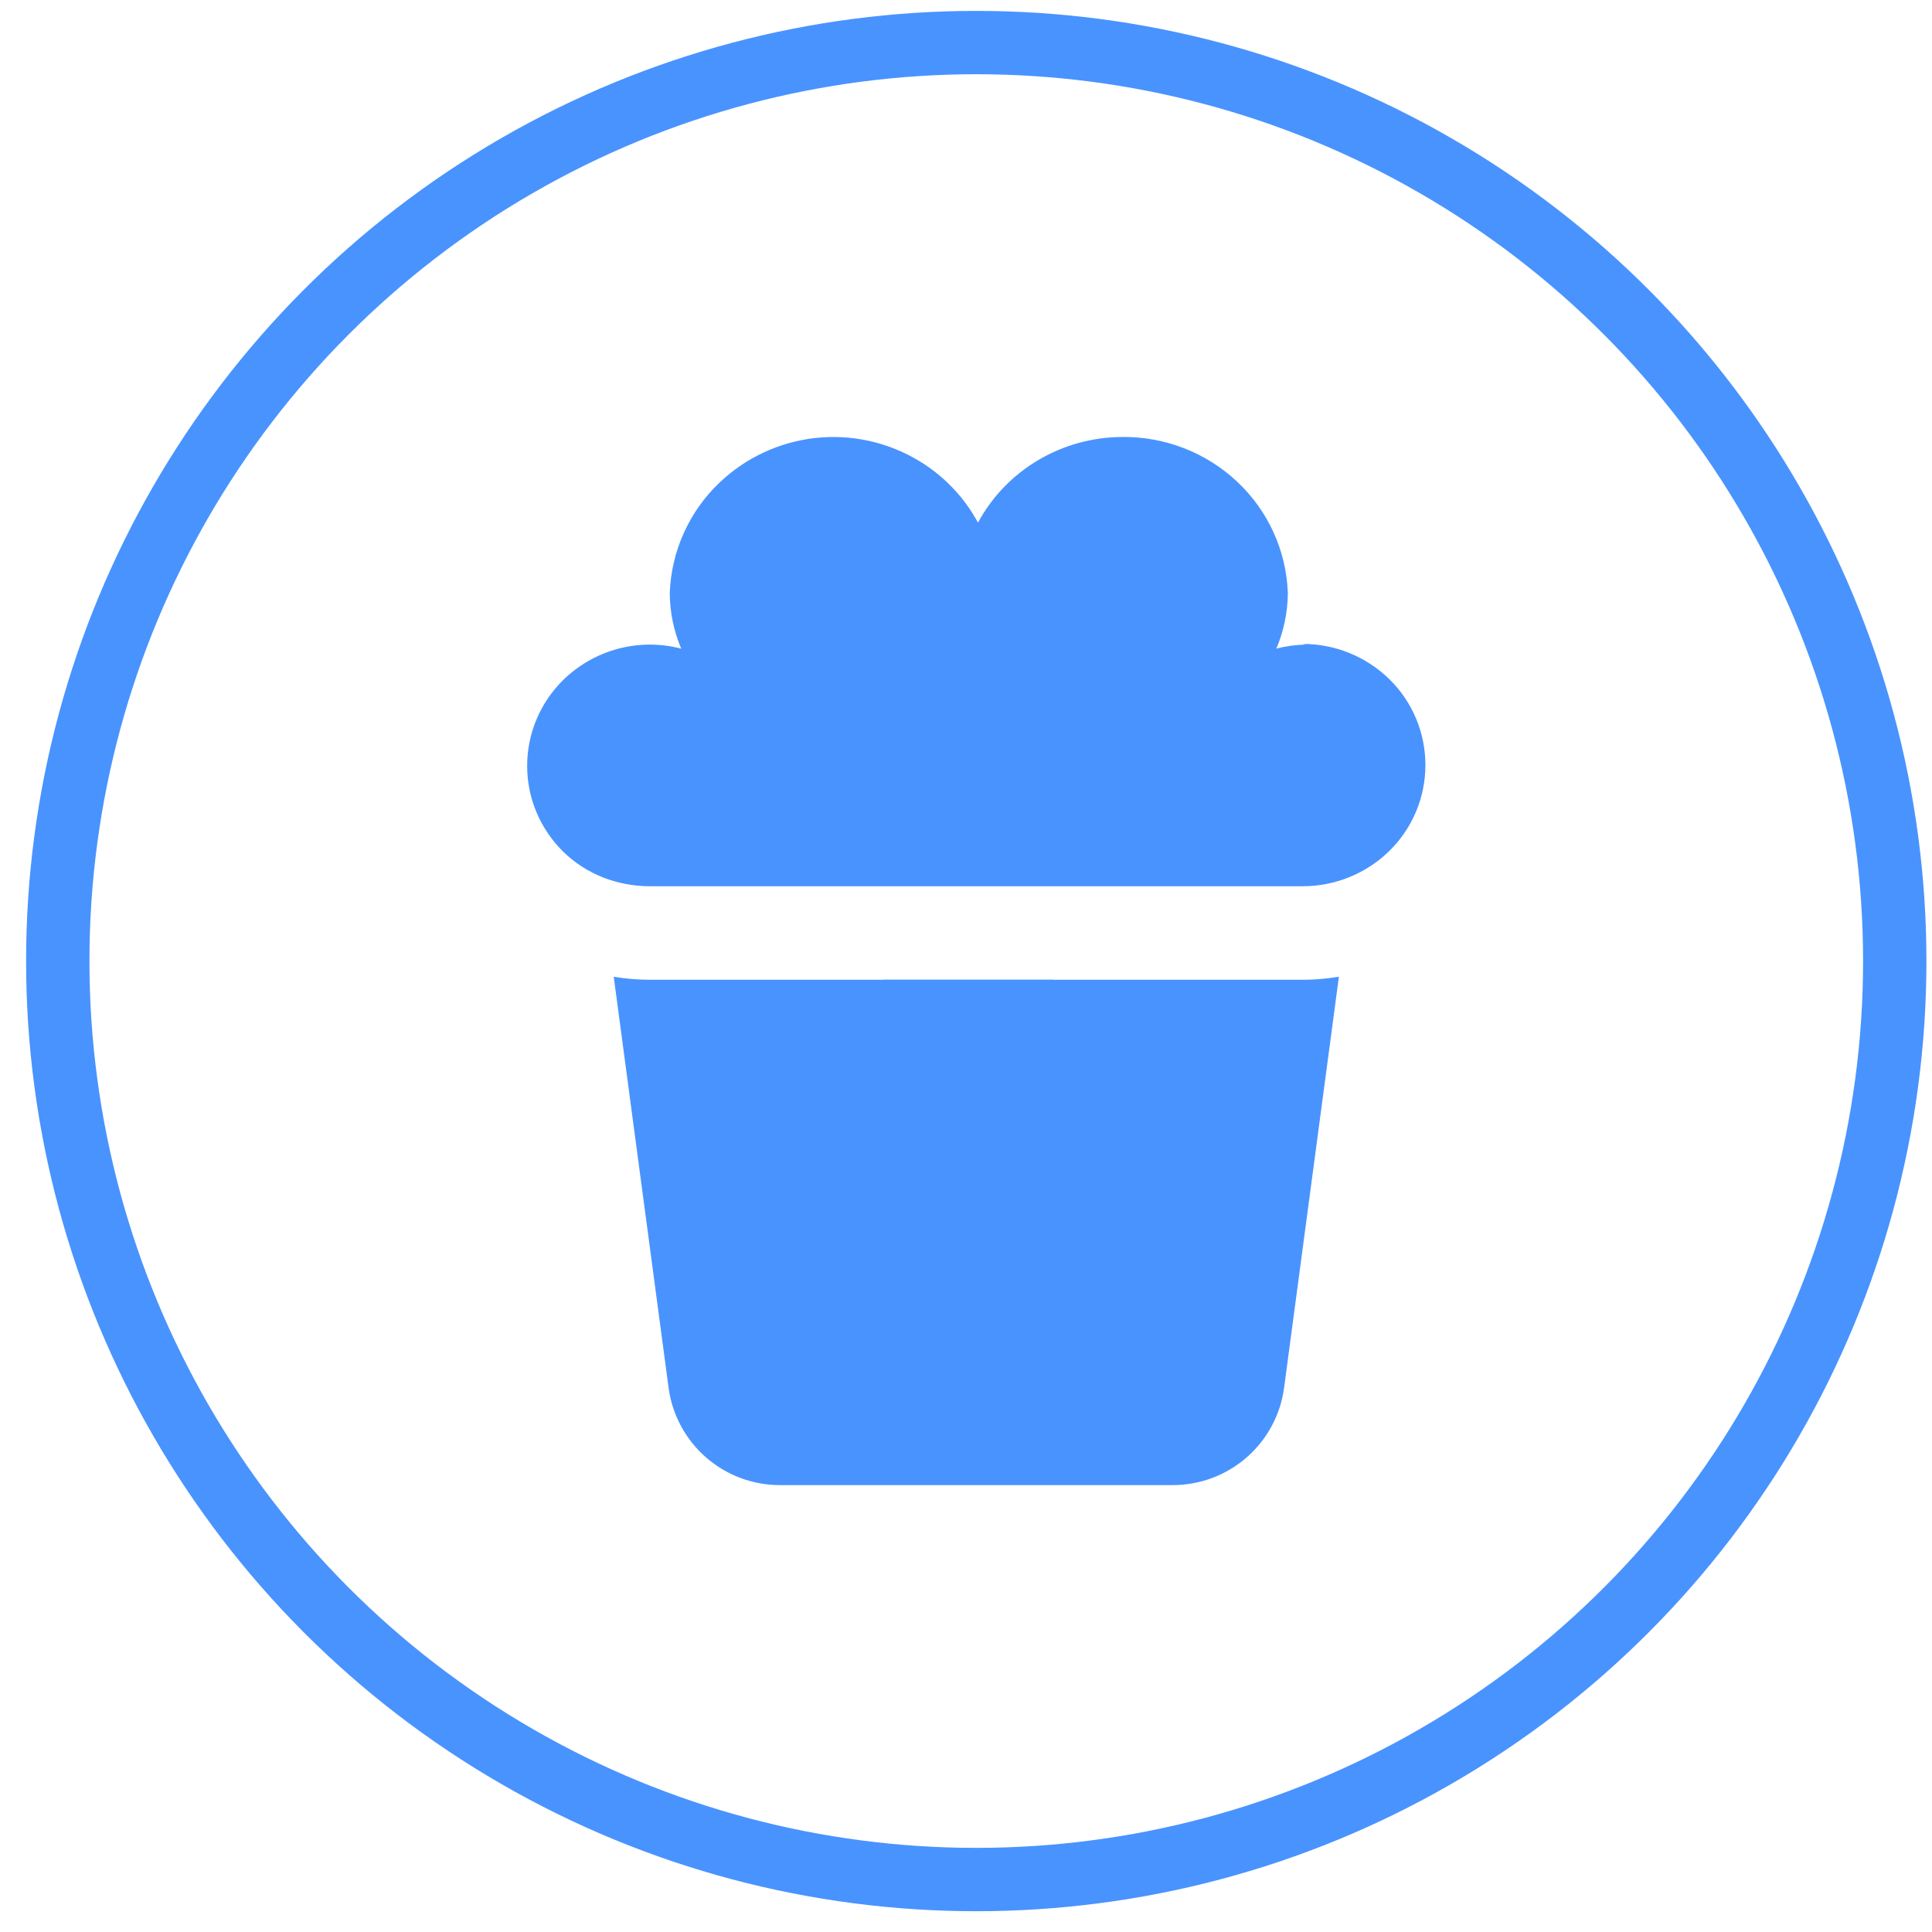 <?xml version="1.0" encoding="UTF-8"?> <svg xmlns="http://www.w3.org/2000/svg" width="61" height="61" viewBox="0 0 61 61" fill="none"> <path fill-rule="evenodd" clip-rule="evenodd" d="M41.22 20.352C41.224 20.352 41.228 20.352 41.232 20.352L41.229 20.354L41.22 20.352ZM40.298 20.48C40.599 20.4 40.908 20.36 41.22 20.352L41.128 20.331C42.154 20.329 43.139 20.731 43.872 21.449C44.231 21.802 44.516 22.224 44.711 22.688C44.905 23.153 45.005 23.651 45.005 24.155C45.005 24.659 44.905 25.158 44.711 25.622C44.516 26.087 44.231 26.508 43.872 26.862C43.144 27.58 42.156 27.982 41.128 27.982H20.525C19.497 27.982 18.509 27.604 17.78 26.888C17.052 26.169 16.644 25.198 16.644 24.181C16.644 23.677 16.744 23.177 16.94 22.712C17.135 22.247 17.421 21.826 17.78 21.472C18.263 20.999 18.86 20.658 19.513 20.484C20.167 20.31 20.854 20.309 21.508 20.48C21.272 19.922 21.149 19.326 21.147 18.721C21.196 17.395 21.763 16.142 22.726 15.23C23.55 14.448 24.607 13.957 25.735 13.83C26.864 13.704 28.004 13.95 28.98 14.53C29.78 15.003 30.436 15.684 30.878 16.501C31.318 15.688 31.973 15.005 32.776 14.53C33.581 14.053 34.498 13.8 35.433 13.797C36.781 13.782 38.082 14.288 39.064 15.211C40.038 16.125 40.613 17.386 40.662 18.721C40.657 19.326 40.535 19.922 40.298 20.48ZM33.267 30.935H41.128C41.513 30.935 41.896 30.901 42.274 30.838L40.544 43.813C40.431 44.664 40.012 45.446 39.365 46.012C38.718 46.578 37.888 46.89 37.029 46.89H33.267V46.891H27.887V46.89H24.624C23.764 46.89 22.934 46.578 22.288 46.012C21.641 45.446 21.222 44.664 21.109 43.813L19.378 30.84C19.757 30.903 20.141 30.934 20.525 30.935H27.887V30.93H33.267V30.935Z" fill="#4993FE"></path> <circle cx="30.824" cy="30.344" r="29" stroke="#4993FE" stroke-width="2"></circle> </svg> 